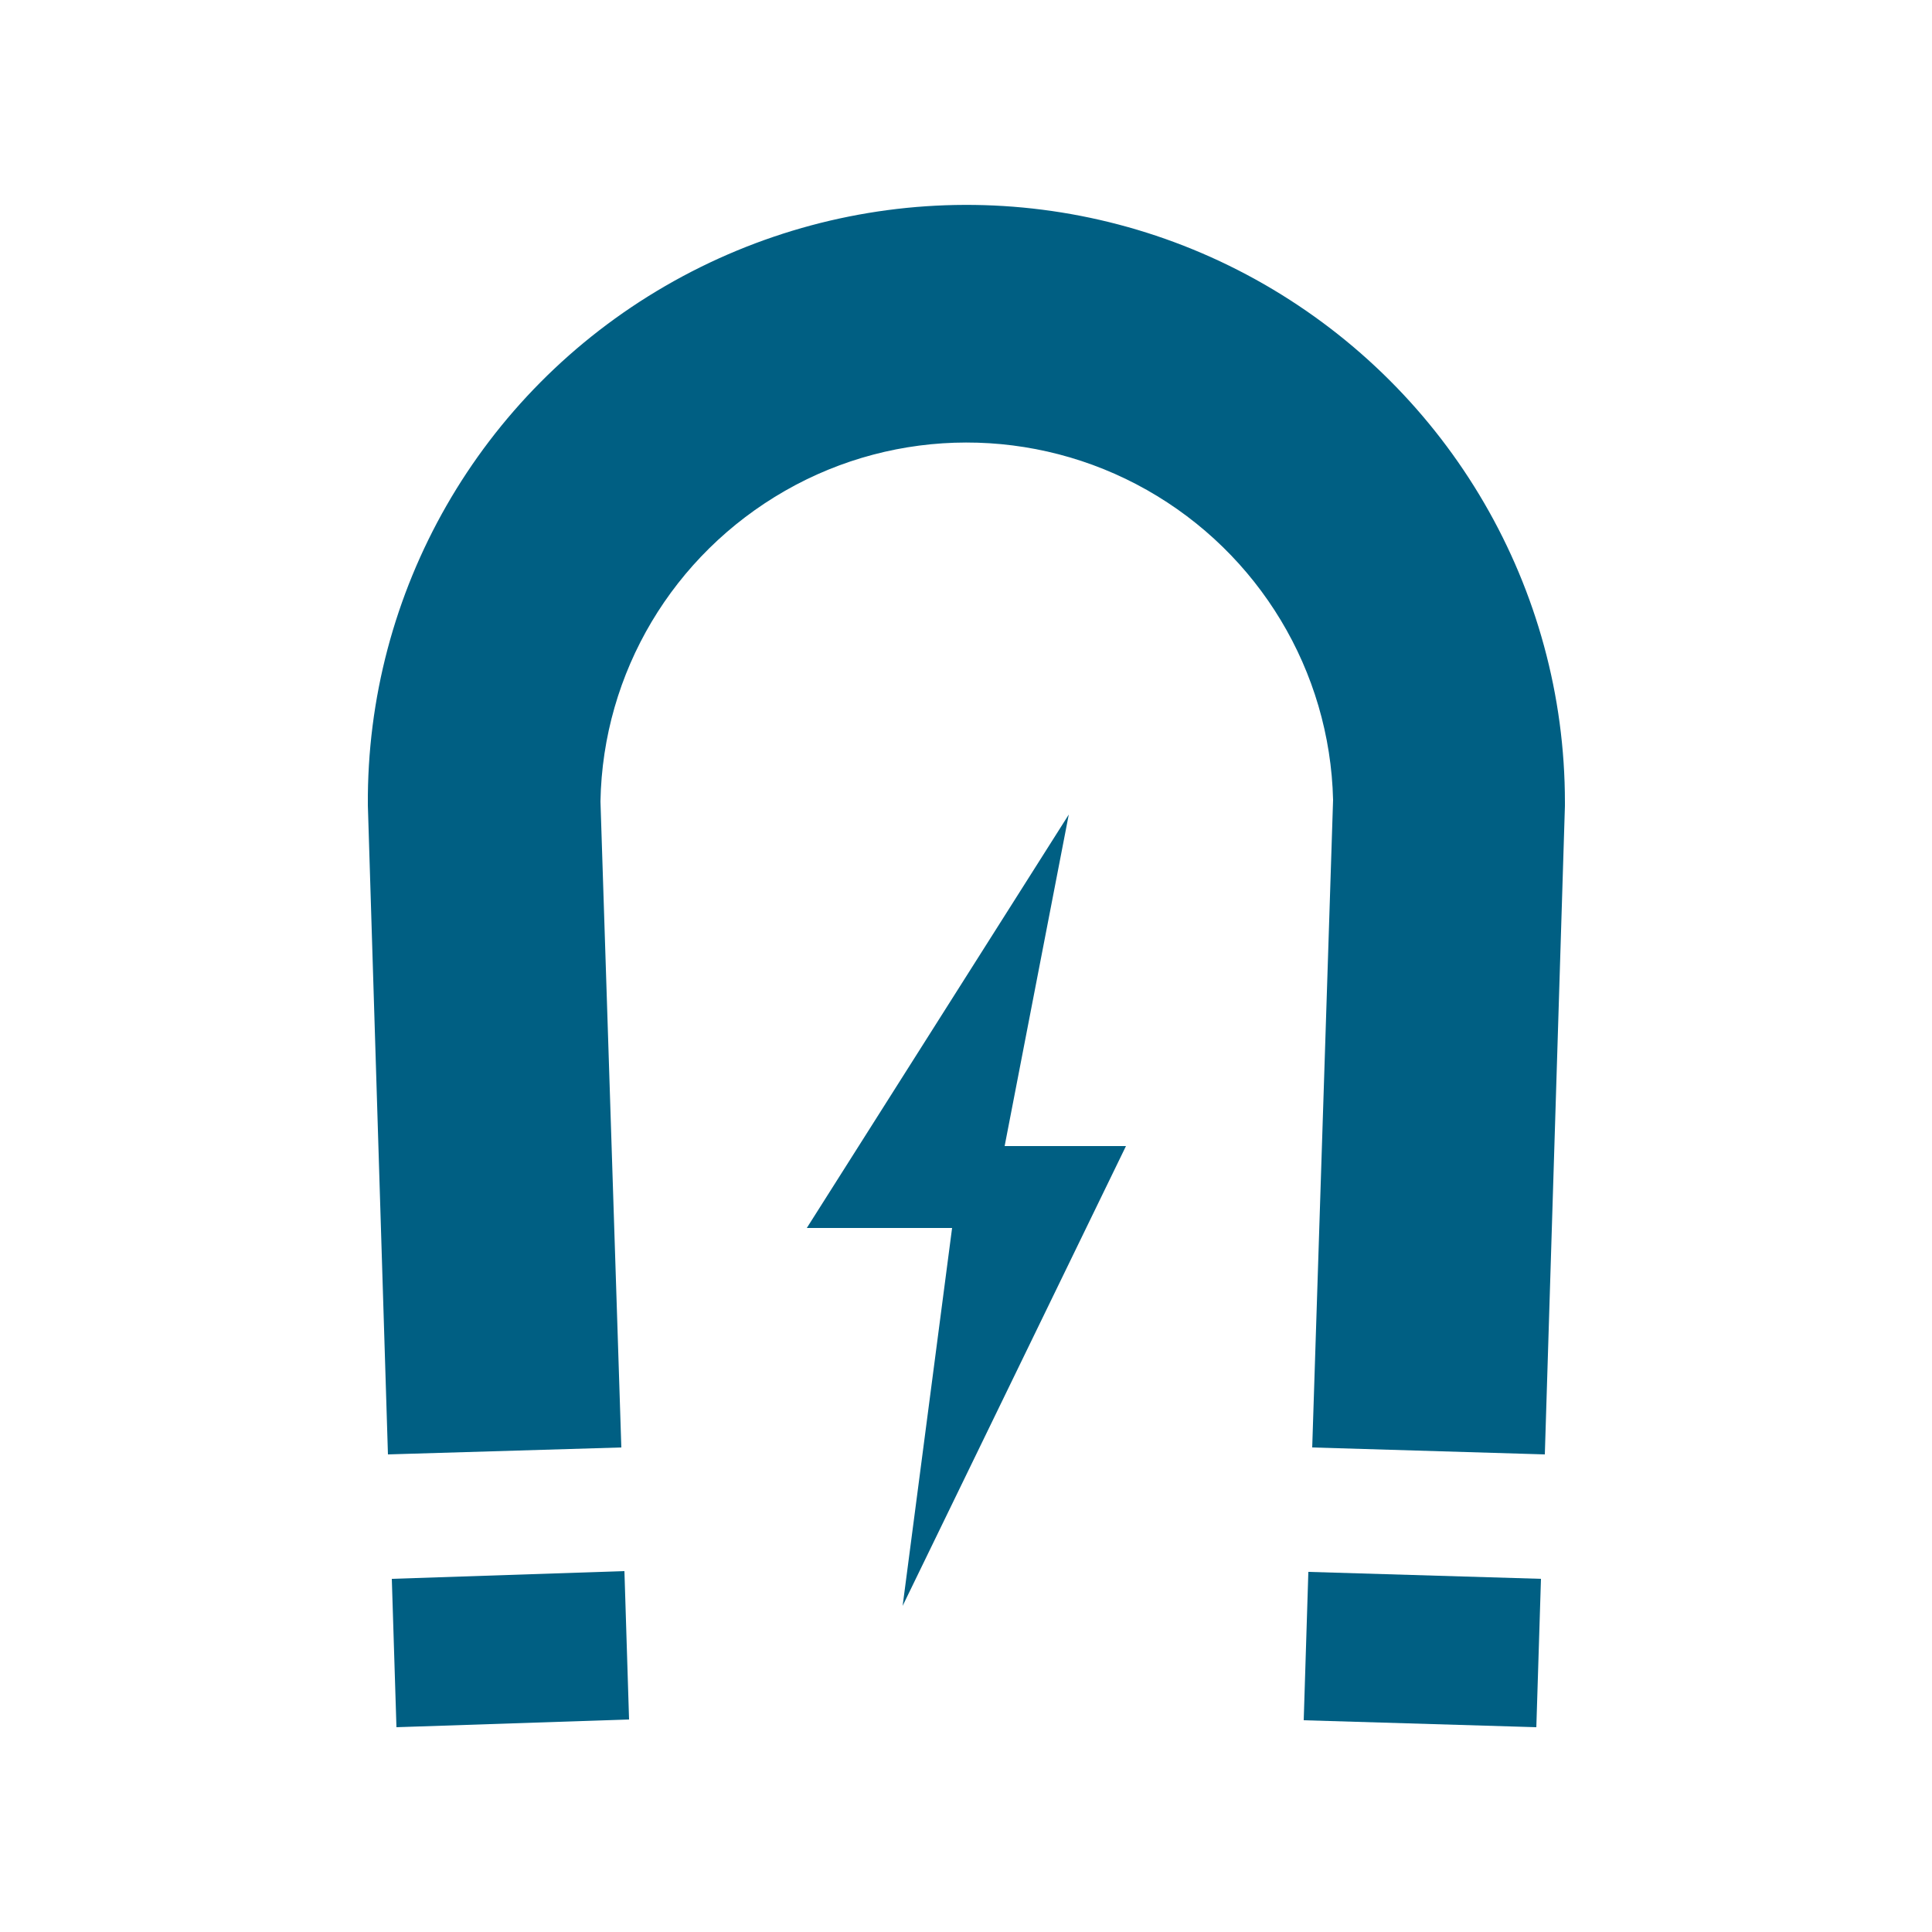 <?xml version="1.0" encoding="utf-8"?>
<!-- Generator: Adobe Illustrator 26.3.1, SVG Export Plug-In . SVG Version: 6.00 Build 0)  -->
<svg version="1.1" id="Livello_1" xmlns="http://www.w3.org/2000/svg" xmlns:xlink="http://www.w3.org/1999/xlink" x="0px" y="0px"
	 viewBox="0 0 250 250" style="enable-background:new 0 0 250 250;" xml:space="preserve">
<style type="text/css">
	.st0{fill:#005F83;}
</style>
<path class="st0" d="M199.9,188.2l-30.1-0.9l2.7-83.8l0,0c-0.4-16.7-9.6-31.9-24.1-40.1c-14.5-8.2-32.3-8.2-46.8,0.1
	c-14.5,8.3-23.6,23.5-23.9,40.2l2.7,83.6l-30.2,0.9l-2.6-84C47.4,76.5,62.1,50.9,86.1,37s53.5-14,77.5-0.2
	c24,13.8,38.9,39.3,38.9,67v0.5L199.9,188.2L199.9,188.2z M50.7,204.3l0.6,19.2l30.1-1l-0.6-19.2L50.7,204.3L50.7,204.3z
	 M168.7,222.6l30.1,0.9l0.6-19.2l-30.1-0.9L168.7,222.6z M104.4,158.9h18.8l-6.4,48.9l28.9-59.5H130l8.3-42.9
	C138.3,105.4,104.4,158.9,104.4,158.9z"/>
</svg>
